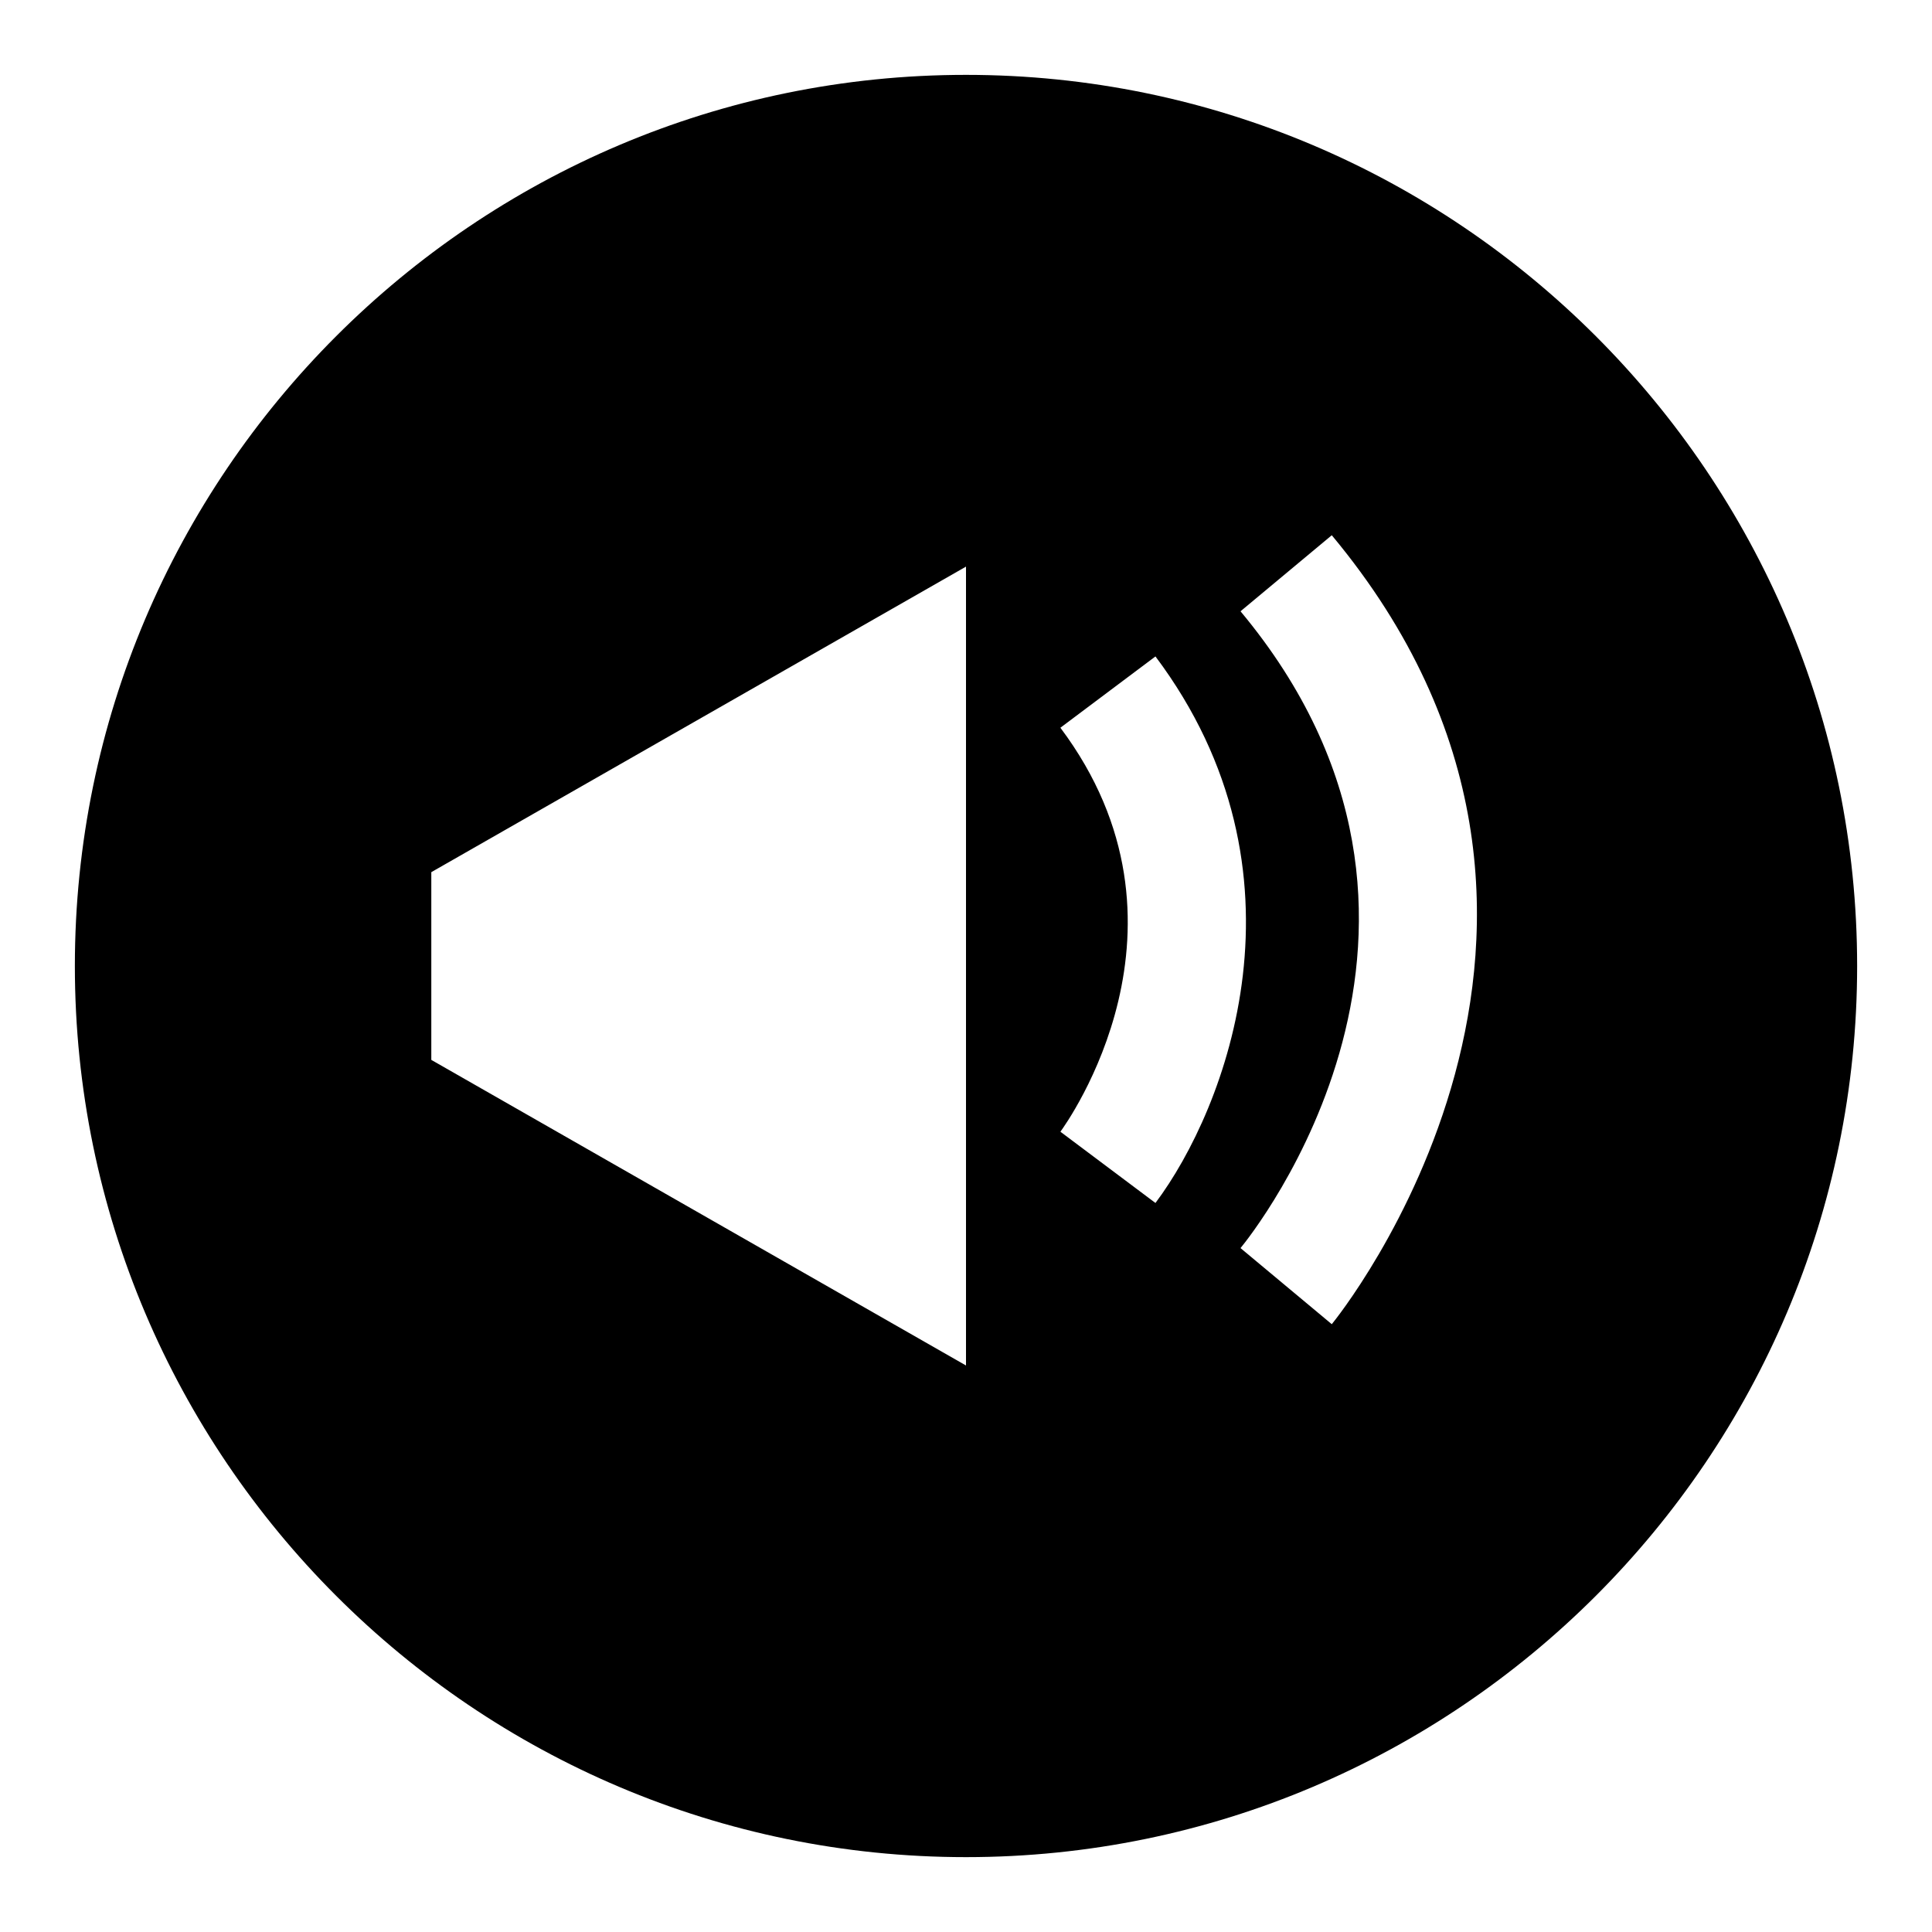 <?xml version="1.0" encoding="UTF-8"?>
<!-- Uploaded to: SVG Repo, www.svgrepo.com, Generator: SVG Repo Mixer Tools -->
<svg fill="#000000" width="800px" height="800px" version="1.1" viewBox="144 144 512 512" xmlns="http://www.w3.org/2000/svg">
 <path d="m400 163.84c-130.22 0-236.16 105.95-236.16 236.16s105.94 236.16 236.16 236.16 236.16-105.94 236.16-236.16c0.004-130.22-105.94-236.16-236.16-236.16zm0 342.03-141.7-80.988v-49.75l141.7-80.973zm25.016-61.953c1.59-2.172 39.359-54.602 0-107.06l25.191-18.895c42.965 57.293 18.781 119.8 0 144.84zm71.918 51.008-24.184-20.168c2.832-3.434 69.148-85.789 0-168.76l24.184-20.152c86.121 103.35 0.867 208.04 0 209.08z"/>
</svg>